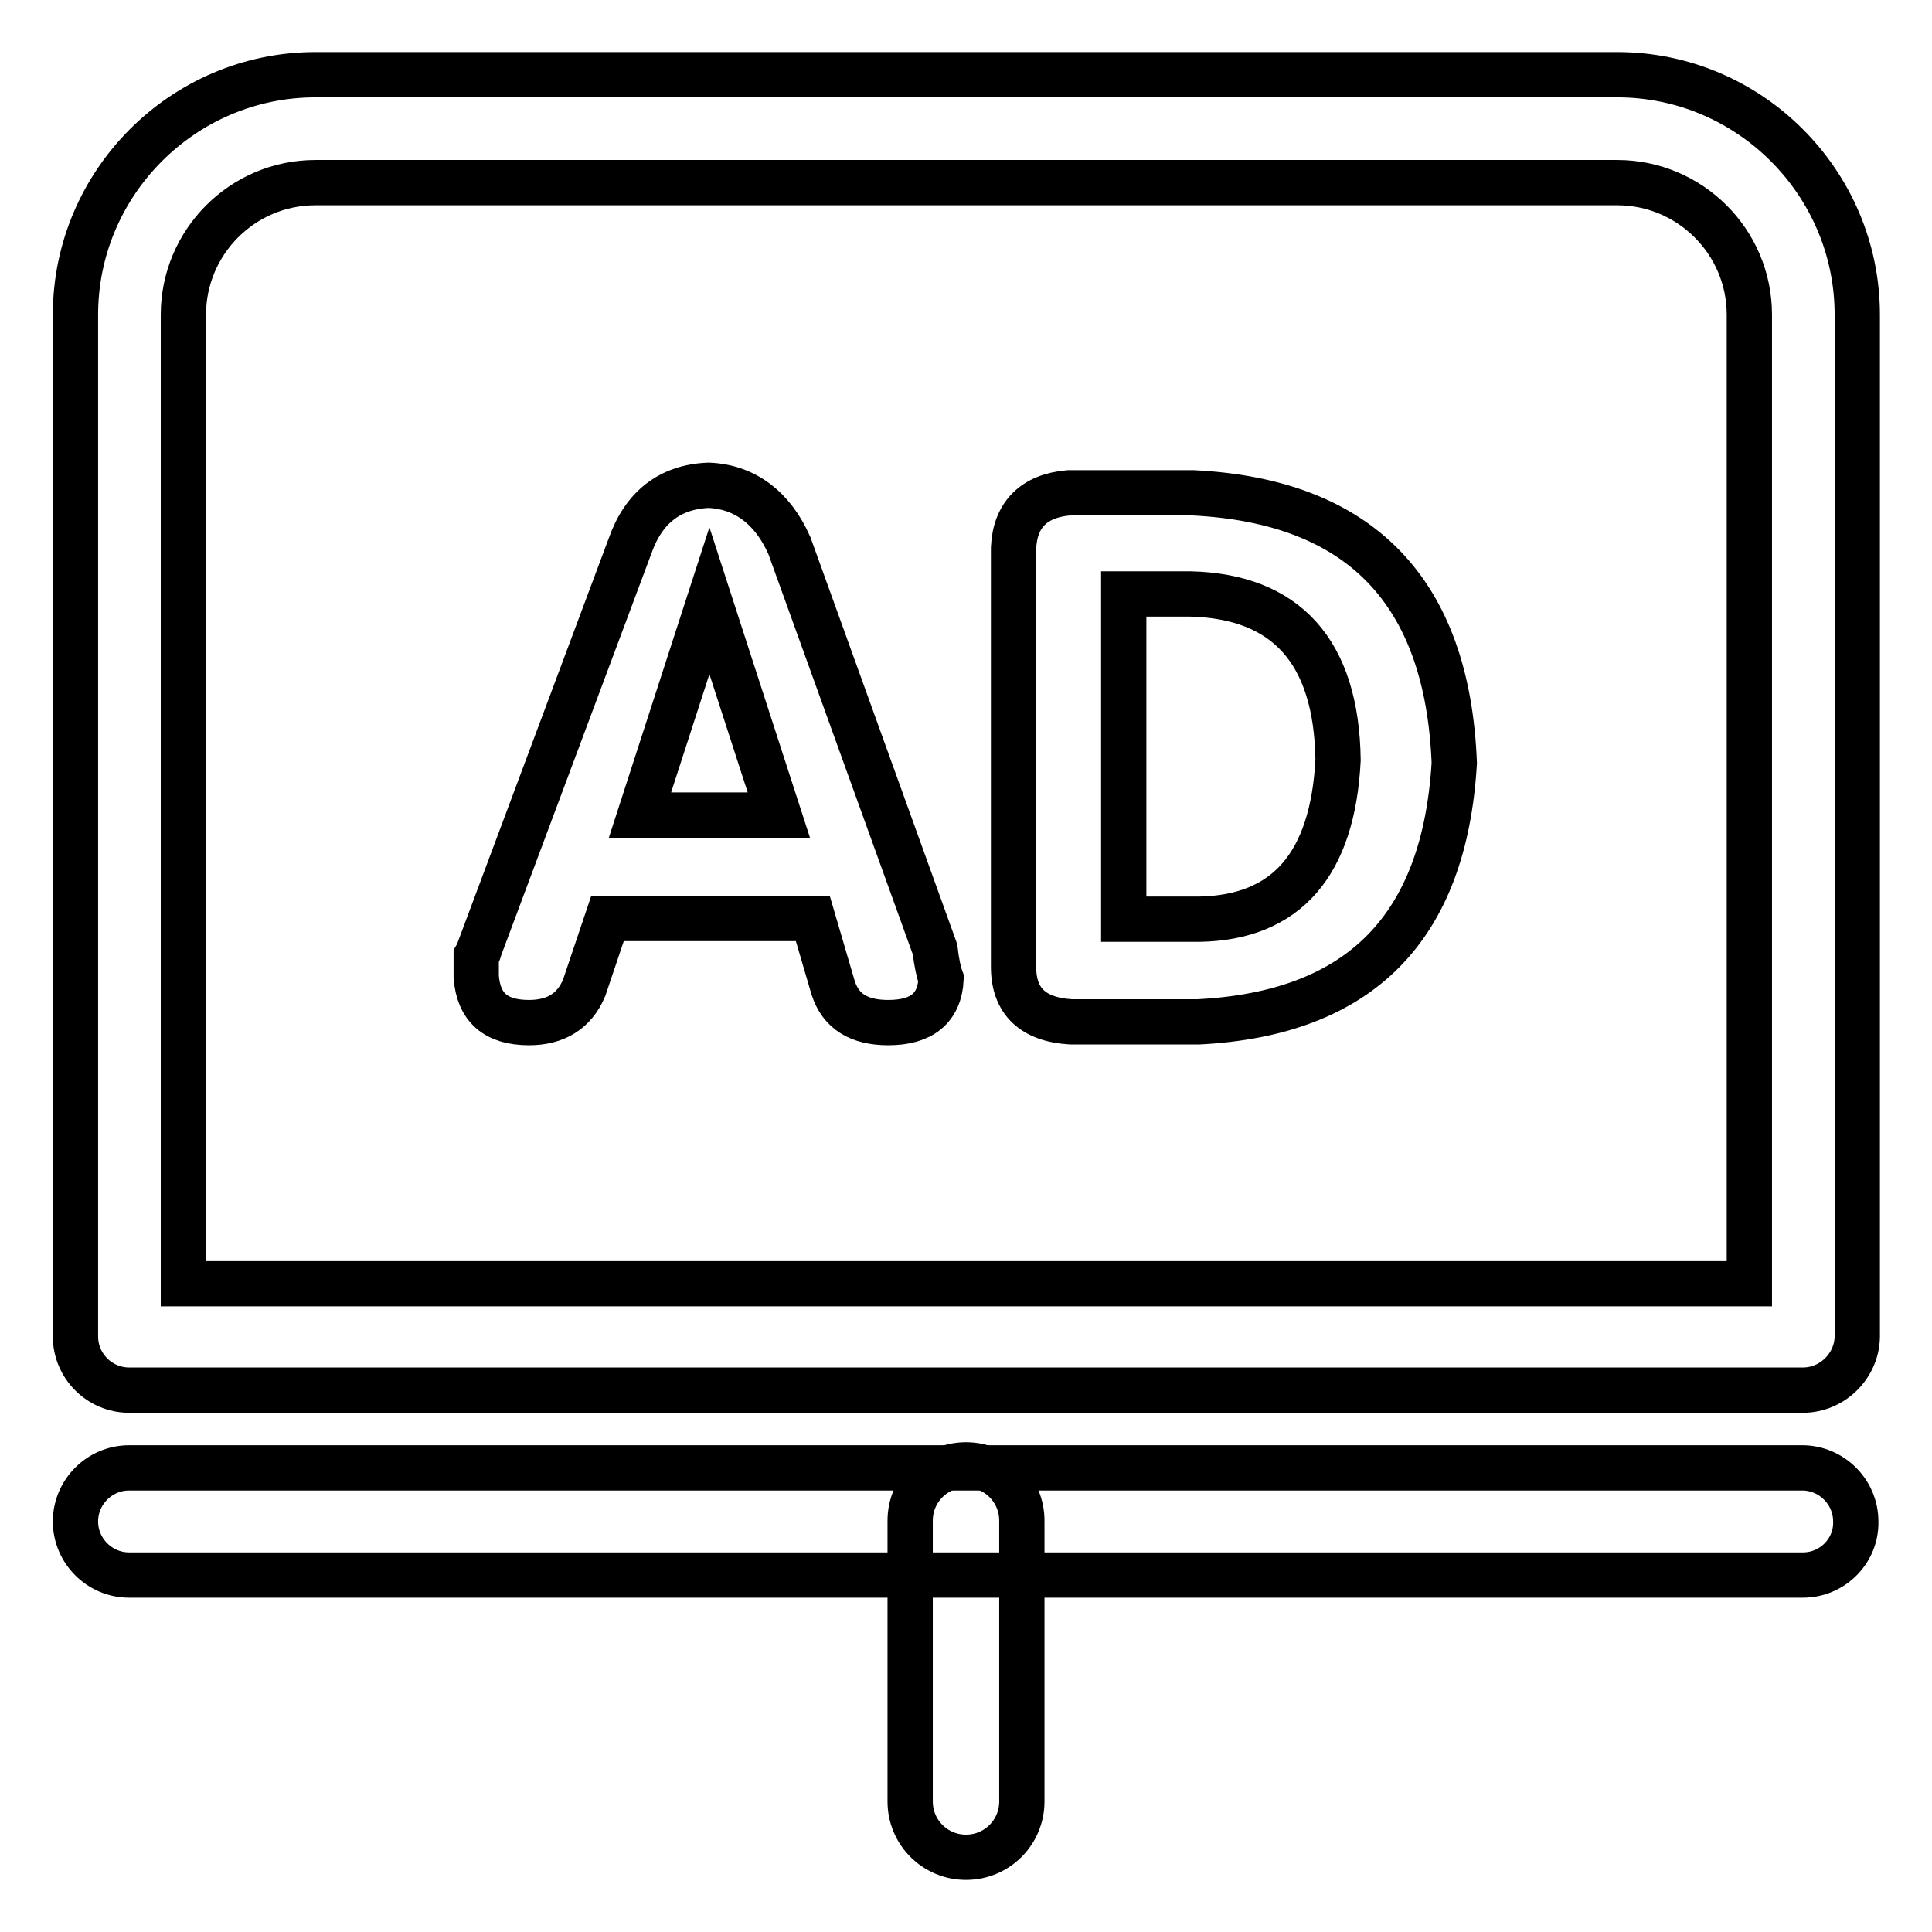 <?xml version="1.0" encoding="utf-8"?>
<!-- Svg Vector Icons : http://www.onlinewebfonts.com/icon -->
<!DOCTYPE svg PUBLIC "-//W3C//DTD SVG 1.1//EN" "http://www.w3.org/Graphics/SVG/1.1/DTD/svg11.dtd">
<svg version="1.1" xmlns="http://www.w3.org/2000/svg" xmlns:xlink="http://www.w3.org/1999/xlink" x="0px" y="0px" viewBox="0 0 256 256" enable-background="new 0 0 256 256" xml:space="preserve">
<g> <path stroke-width="6" fill-opacity="0" stroke="#000000"  d="M238.9,184.2H17.1c-3.9,0-7.1-3.2-7.1-7.1V41.7C10,24.2,24.3,9.9,41.8,9.9h172.5 c17.5,0,31.8,14.3,31.8,31.8v135.5C246,181,242.8,184.2,238.9,184.2L238.9,184.2z M24.3,170.1h207.5V41.7c0-9.7-7.9-17.5-17.5-17.5 H41.8c-9.7,0-17.5,7.9-17.5,17.5V170.1z M238.9,208.7H17.1c-3.9,0-7.1-3.2-7.1-7.1c0-3.9,3.2-7.1,7.1-7.1h221.7 c3.9,0,7.1,3.2,7.1,7.1C246,205.5,242.8,208.7,238.9,208.7L238.9,208.7z"/> <path stroke-width="6" fill-opacity="0" stroke="#000000"  d="M128,246.1c-4.1,0-7.4-3.3-7.4-7.4v-37.2c0-4.1,3.3-7.4,7.4-7.4c4.1,0,7.4,3.3,7.4,7.4v37.2 C135.4,242.8,132.1,246.1,128,246.1z M63.5,125.8l20-53.5c1.8-5.1,5.3-7.8,10.4-8c4.8,0.2,8.5,3,10.7,8l19.3,53.5 c0.2,1.8,0.5,3.1,0.8,3.9c-0.2,3.9-2.6,5.8-7,5.8c-3.9,0-6.3-1.5-7.3-4.6l-2.7-9.2H80.5l-3.1,9.2c-1.3,3.1-3.8,4.6-7.3,4.6 c-4.4,0-6.7-2-7-6.1v-2.7C63.4,126.2,63.5,126,63.5,125.8z M94,79.6L84.8,108h18.4L94,79.6z M134.3,128.1V72.6 c0.2-4.4,2.7-6.9,7.3-7.3h16.5c22.1,1.1,33.7,13,34.6,35.8c-1.3,21.9-12.5,33.2-33.9,34.3h-16.9 C136.9,135.1,134.3,132.7,134.3,128.1z M148.9,78.7v43.1h10c11.6-0.2,17.7-7.3,18.4-21.1c-0.2-14.4-6.9-21.7-19.6-22H148.9z"/></g>
</svg>